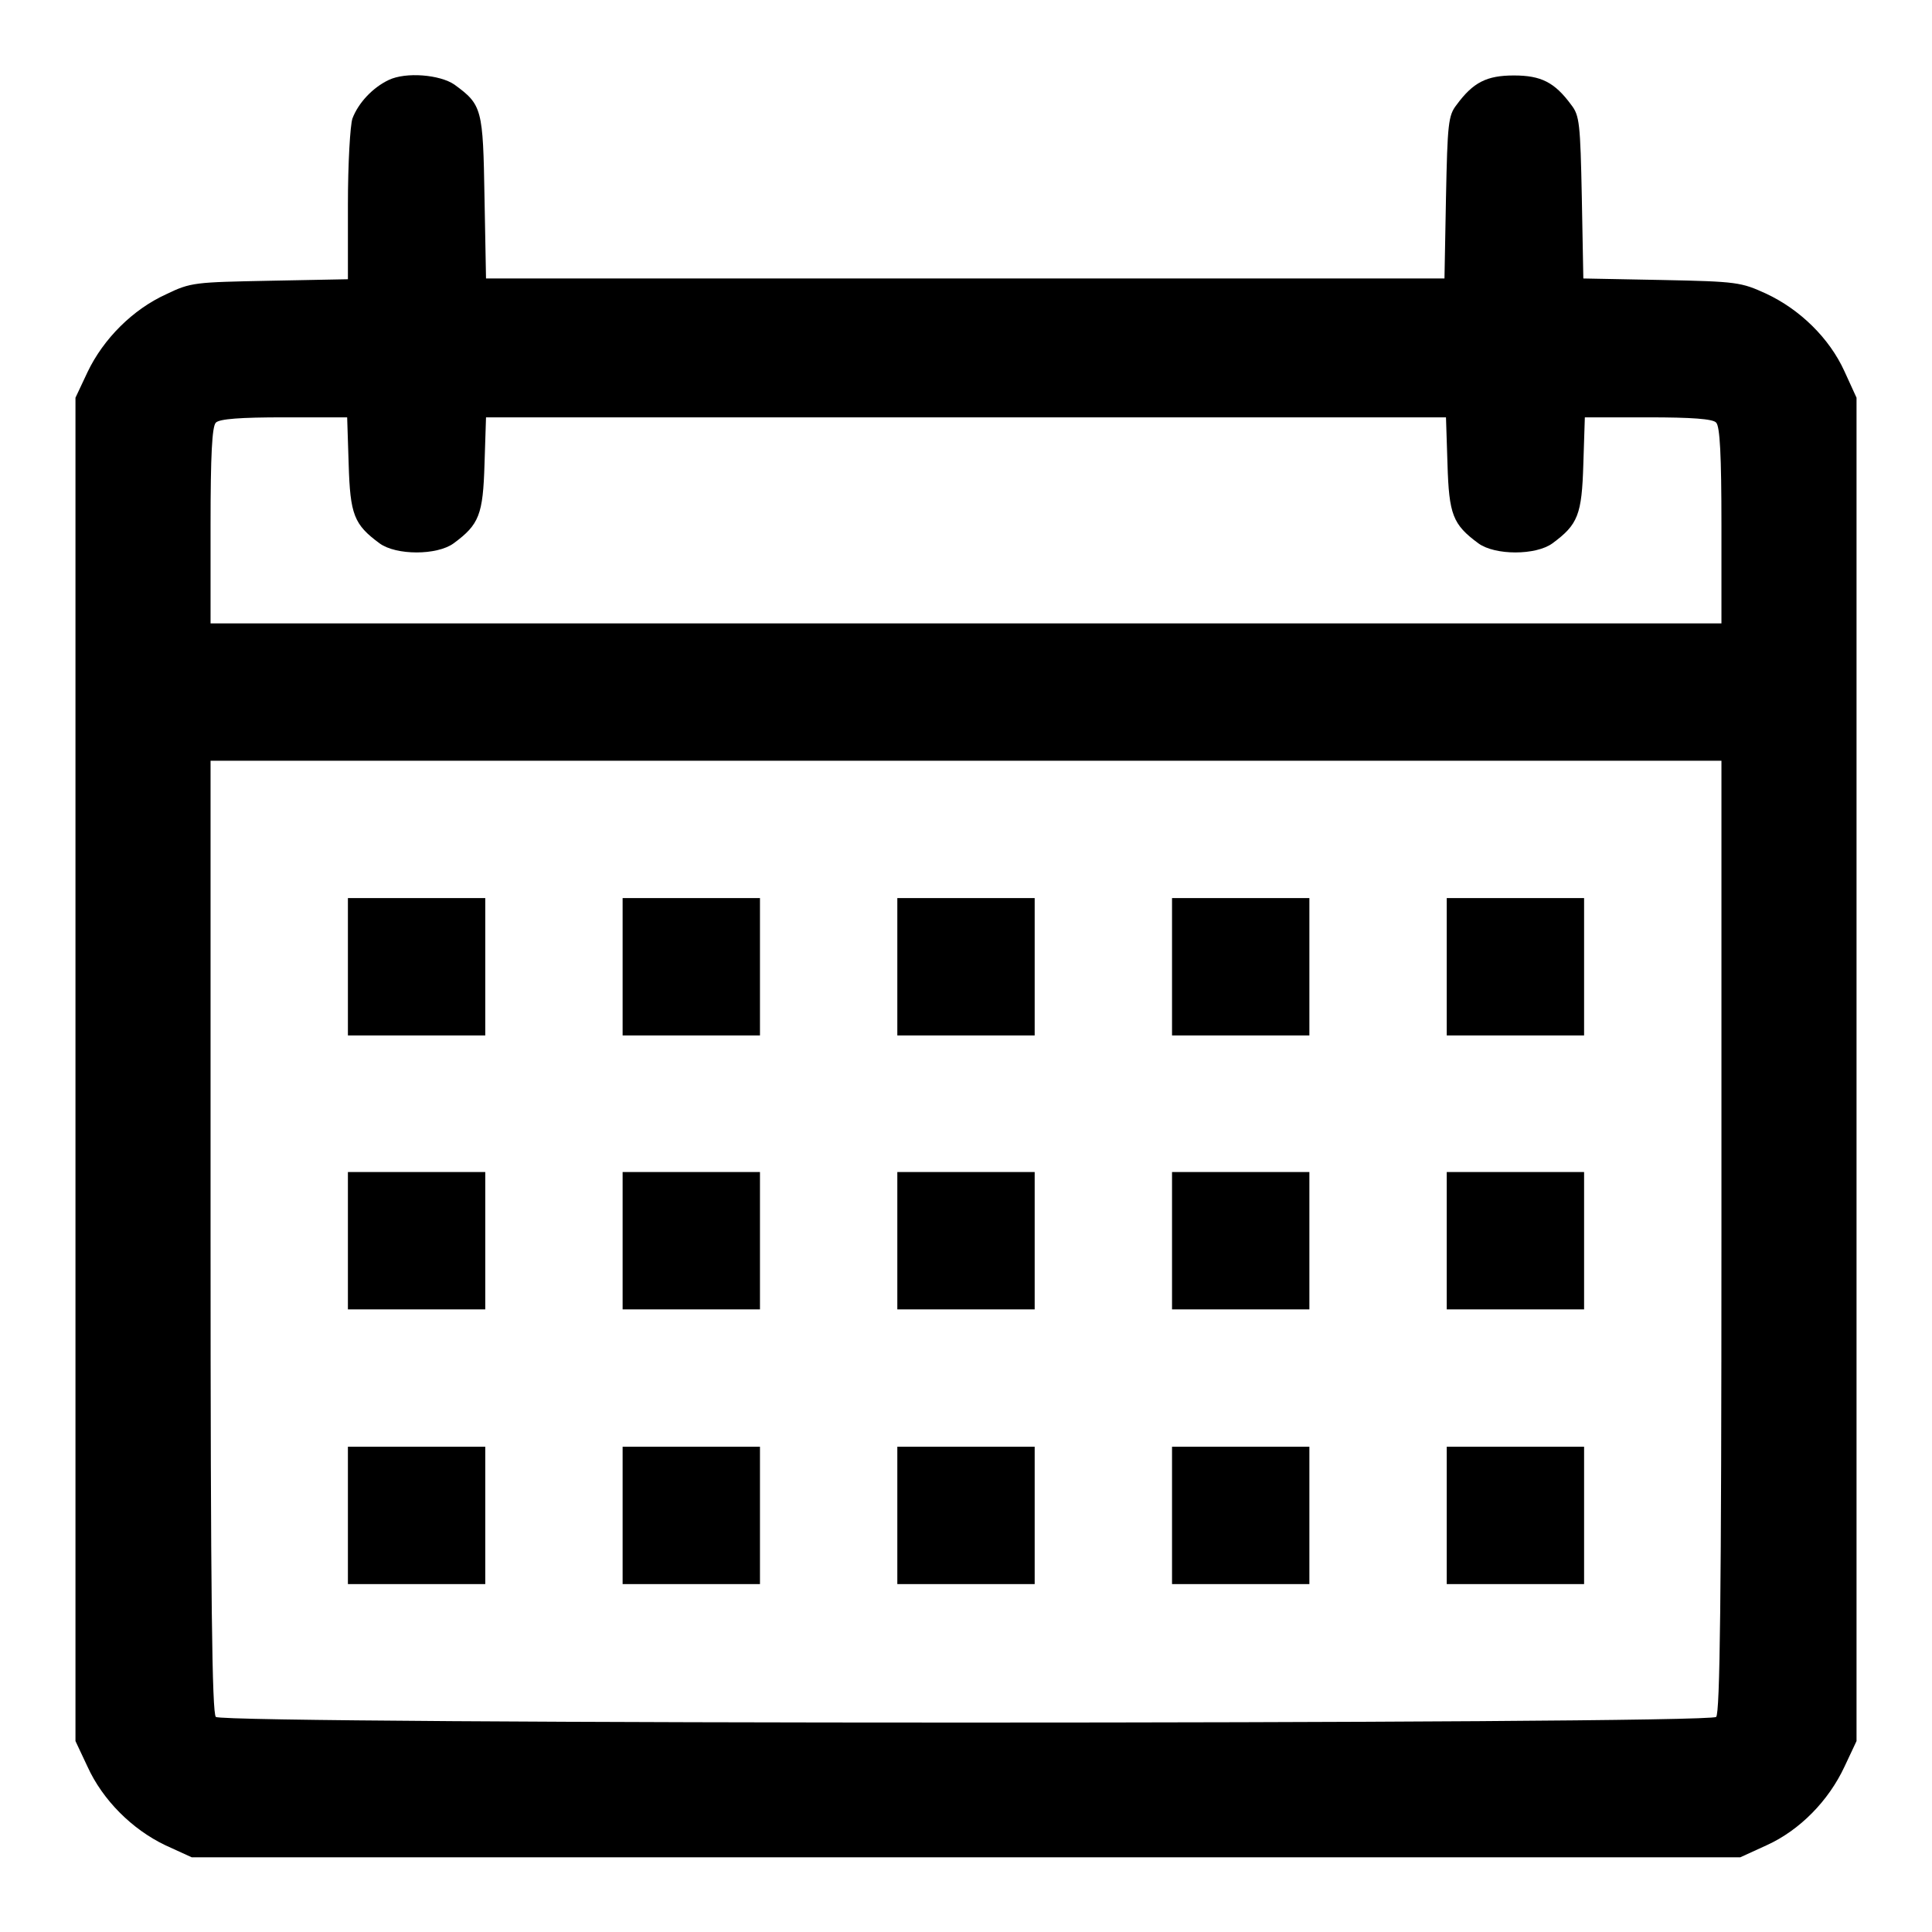 <?xml version="1.0" encoding="utf-8"?>
<!-- Svg Vector Icons : http://www.onlinewebfonts.com/icon -->
<!DOCTYPE svg PUBLIC "-//W3C//DTD SVG 1.1//EN" "http://www.w3.org/Graphics/SVG/1.1/DTD/svg11.dtd">
<svg version="1.1" xmlns="http://www.w3.org/2000/svg" xmlns:xlink="http://www.w3.org/1999/xlink" x="0px" y="0px" viewBox="0 0 256 256" enable-background="new 0 0 256 256" xml:space="preserve">
<g><g><g><path fill="#000000" d="M51.5,10.6c-2.1,1-4,3-4.8,5.1c-0.3,0.9-0.6,5.9-0.6,11.5v9.8l-10.3,0.2c-10,0.2-10.5,0.2-13.8,1.8c-4.4,2-8.3,5.9-10.4,10.3L10,52.7v89v89l1.6,3.4c2,4.4,5.9,8.3,10.3,10.4l3.5,1.6H128h102.6l3.5-1.6c4.4-2,8.2-5.9,10.3-10.4l1.6-3.4v-89v-89l-1.6-3.5c-2-4.4-5.9-8.2-10.4-10.3c-3.3-1.5-3.8-1.6-13.8-1.8l-10.4-0.2l-0.2-10.7c-0.2-9.8-0.3-10.9-1.4-12.3c-2.2-3-4-3.9-7.6-3.9c-3.6,0-5.4,0.9-7.6,3.9c-1.1,1.4-1.2,2.5-1.4,12.3l-0.2,10.7H128H64.4l-0.2-10.7c-0.2-11.8-0.3-12.3-4-15C58.3,9.9,53.8,9.5,51.5,10.6z M46.2,61.5c0.2,6.7,0.7,8,4.1,10.5c2.2,1.6,7.6,1.6,9.8,0c3.4-2.5,3.9-3.8,4.1-10.5l0.2-6.2H128h63.6l0.2,6.2c0.2,6.7,0.7,8,4.1,10.5c2.2,1.6,7.6,1.6,9.8,0c3.4-2.5,3.9-3.8,4.1-10.5l0.2-6.2h8.4c5.7,0,8.6,0.2,9,0.7c0.5,0.5,0.7,4.3,0.7,13.6v13H128H27.9v-13c0-9.3,0.2-13.1,0.7-13.6c0.5-0.5,3.3-0.7,9-0.7H46L46.2,61.5z M228.1,163.8c0,48.2-0.2,63.2-0.7,63.7c-1,1-197.8,1-198.8,0c-0.5-0.5-0.7-15.5-0.7-63.7v-63H128h100.1V163.8z"/><path fill="#000000" d="M46.1,128.1v9.1h9.1h9.1v-9.1V119h-9.1h-9.1V128.1z"/><path fill="#000000" d="M82.5,128.1v9.1h9.1h9.1v-9.1V119h-9.1h-9.1V128.1z"/><path fill="#000000" d="M118.9,128.1v9.1h9.1h9.1v-9.1V119H128h-9.1V128.1z"/><path fill="#000000" d="M155.3,128.1v9.1h9.1h9.1v-9.1V119h-9.1h-9.1V128.1z"/><path fill="#000000" d="M191.7,128.1v9.1h9.1h9.1v-9.1V119h-9.1h-9.1V128.1z"/><path fill="#000000" d="M46.1,164.4v9.1h9.1h9.1v-9.1v-9.1h-9.1h-9.1V164.4z"/><path fill="#000000" d="M82.5,164.4v9.1h9.1h9.1v-9.1v-9.1h-9.1h-9.1V164.4z"/><path fill="#000000" d="M118.9,164.4v9.1h9.1h9.1v-9.1v-9.1H128h-9.1V164.4z"/><path fill="#000000" d="M155.3,164.4v9.1h9.1h9.1v-9.1v-9.1h-9.1h-9.1V164.4z"/><path fill="#000000" d="M191.7,164.4v9.1h9.1h9.1v-9.1v-9.1h-9.1h-9.1V164.4z"/><path fill="#000000" d="M46.1,200.8v9.1h9.1h9.1v-9.1v-9.1h-9.1h-9.1V200.8z"/><path fill="#000000" d="M82.5,200.8v9.1h9.1h9.1v-9.1v-9.1h-9.1h-9.1V200.8z"/><path fill="#000000" d="M118.9,200.8v9.1h9.1h9.1v-9.1v-9.1H128h-9.1V200.8z"/><path fill="#000000" d="M155.3,200.8v9.1h9.1h9.1v-9.1v-9.1h-9.1h-9.1V200.8z"/><path fill="#000000" d="M191.7,200.8v9.1h9.1h9.1v-9.1v-9.1h-9.1h-9.1V200.8z"/></g></g></g>
</svg>